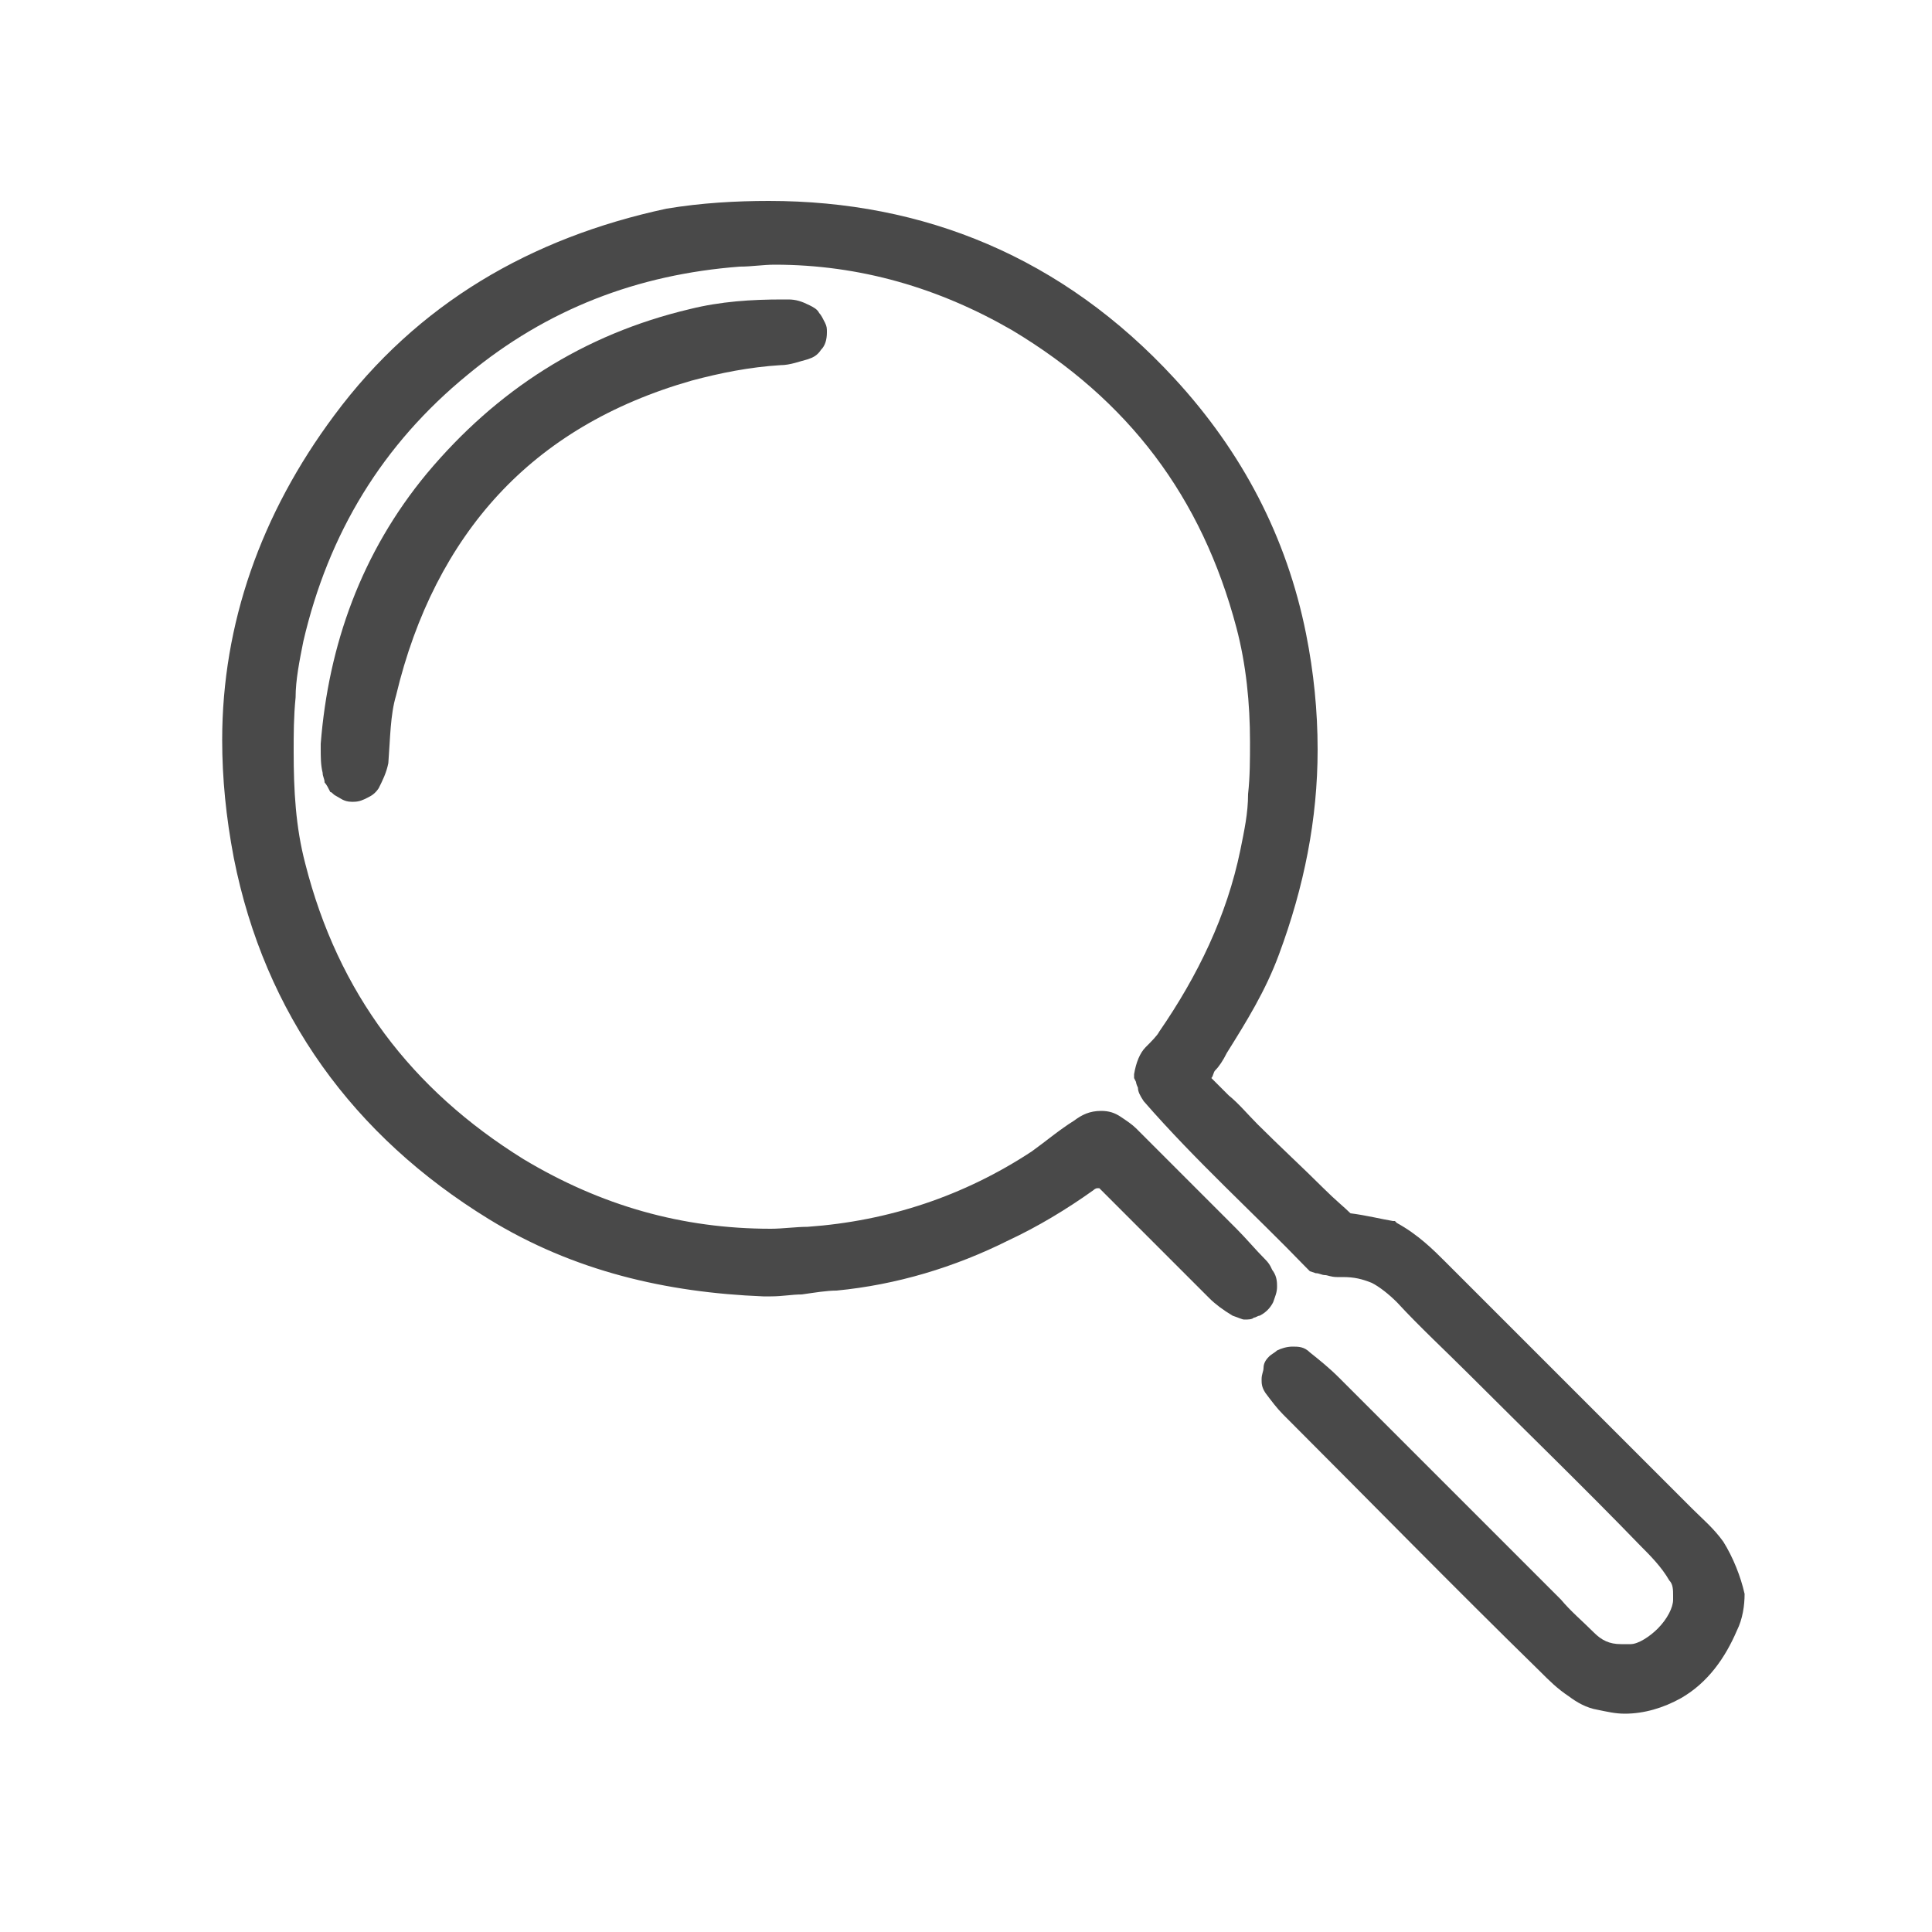 <?xml version="1.0" encoding="utf-8"?>
<!-- Generator: Adobe Illustrator 27.0.1, SVG Export Plug-In . SVG Version: 6.00 Build 0)  -->
<svg version="1.1" id="Layer_1" xmlns="http://www.w3.org/2000/svg" xmlns:xlink="http://www.w3.org/1999/xlink" x="0px" y="0px"
	 viewBox="0 0 100 100" style="enable-background:new 0 0 100 100;" xml:space="preserve">
<style type="text/css">
	.st0{fill:#494949;}
</style>
<g>
	<polygon class="st0" points="65.3,70.9 65.3,70.9 65.3,70.9 	"/>
	<path class="st0" d="M89.2,79.8c-0.5-0.7-1.1-1.2-1.6-1.7c-4.3-4.3-8.6-8.6-12.8-12.8c-0.6-0.6-1.4-1.4-2.5-2l-0.1-0.1l-0.1,0
		c-0.6-0.1-1.4-0.3-2.2-0.4c-0.3-0.3-0.8-0.7-1.4-1.3c-1-1-2.3-2.2-3.4-3.3c-0.5-0.5-1-1.1-1.5-1.5c-0.4-0.4-0.7-0.7-0.9-0.9
		c0,0,0,0,0,0c0.1-0.1,0.1-0.3,0.2-0.4c0.2-0.2,0.4-0.5,0.6-0.9c1-1.6,2-3.2,2.7-5.1c1.3-3.5,2-7,2-10.6c0-2-0.2-4-0.6-6
		c-1-5-3.3-9.4-6.8-13.2c-5.8-6.3-13-9.2-21-9.2c-1.7,0-3.5,0.1-5.3,0.4l0,0l0,0c-7,1.5-12.9,4.9-17.2,10.7
		c-3.8,5.1-5.8,10.8-5.8,16.8c0,2,0.2,4,0.6,6.1c1.6,8.1,6.2,14.4,13.2,18.7c4.4,2.7,9.2,3.8,14.2,4c0.1,0,0.2,0,0.4,0
		c0.6,0,1.1-0.1,1.6-0.1c0.7-0.1,1.3-0.2,1.8-0.2c3.1-0.3,6.1-1.2,8.9-2.6c1.5-0.7,3-1.6,4.4-2.6c0.1-0.1,0.2-0.1,0.2-0.1l0.1,0
		c0.3,0.3,0.6,0.6,0.9,0.9c1.6,1.6,3.2,3.2,4.8,4.8c0.3,0.3,0.7,0.6,1.2,0.9c0.3,0.1,0.5,0.2,0.6,0.2c0.2,0,0.4,0,0.5-0.1
		c0.1,0,0.2-0.1,0.3-0.1c0.4-0.2,0.6-0.5,0.7-0.7c0.1-0.3,0.2-0.5,0.2-0.8c0-0.2,0-0.5-0.2-0.8c-0.1-0.1-0.1-0.3-0.4-0.6
		c-0.5-0.5-1-1.1-1.5-1.6c-1.7-1.7-3.5-3.5-5.2-5.2c-0.2-0.2-0.5-0.4-0.8-0.6c-0.3-0.2-0.6-0.3-1-0.3c-0.6,0-1,0.2-1.4,0.5
		c-0.8,0.5-1.5,1.1-2.2,1.6c-3.5,2.3-7.4,3.6-11.6,3.9c-0.6,0-1.3,0.1-1.9,0.1c-4.6,0-8.8-1.2-12.8-3.6c-5.8-3.6-9.6-8.6-11.3-15.3
		c-0.5-1.9-0.6-3.8-0.6-5.8c0-0.9,0-1.8,0.1-2.8c0-0.9,0.2-1.9,0.4-2.9c1.3-5.6,4.1-10.2,8.5-13.8c4.1-3.4,8.8-5.2,14.1-5.6
		c0.6,0,1.2-0.1,1.8-0.1c4.4,0,8.5,1.2,12.3,3.4c6,3.6,9.8,8.6,11.6,15.4c0.5,1.9,0.7,3.9,0.7,5.9c0,0.9,0,1.8-0.1,2.7
		c0,1-0.2,1.9-0.4,2.9c-0.7,3.4-2.2,6.5-4.2,9.4c-0.1,0.2-0.4,0.5-0.7,0.8c-0.3,0.3-0.5,0.8-0.6,1.4l0,0.2l0.1,0.2
		c0,0,0,0.1,0.1,0.3c0,0.2,0.1,0.4,0.3,0.7c2.7,3.1,5.7,5.8,8.4,8.6l0.2,0.2l0.3,0.1c0.2,0,0.3,0.1,0.5,0.1c0.1,0,0.3,0.1,0.6,0.1
		l0.1,0l0,0l0.2,0c0.6,0,1,0.1,1.5,0.3c0.4,0.2,0.9,0.6,1.3,1c1.2,1.3,2.5,2.5,3.7,3.7c3,3,6,5.9,8.9,8.9c0.5,0.5,1.1,1.1,1.5,1.8
		c0.2,0.2,0.2,0.5,0.2,0.8l0,0.2c0,0.4-0.3,1-0.8,1.5c-0.4,0.4-1,0.8-1.4,0.8c-0.2,0-0.4,0-0.5,0c-0.6,0-1-0.2-1.4-0.6
		c-0.6-0.6-1.2-1.1-1.7-1.7c-3.8-3.8-7.7-7.7-11.5-11.5c-0.5-0.5-1-0.9-1.5-1.3c-0.3-0.3-0.6-0.3-0.9-0.3c-0.3,0-0.6,0.1-0.8,0.2
		c-0.1,0.1-0.3,0.2-0.4,0.3c-0.1,0.1-0.3,0.3-0.3,0.6c0,0.2-0.1,0.3-0.1,0.6c0,0.2,0,0.4,0.2,0.7c0.3,0.4,0.6,0.8,0.9,1.1
		c4.4,4.4,8.8,8.9,13.3,13.3c0.5,0.5,0.9,0.9,1.5,1.3c0.4,0.3,0.9,0.6,1.5,0.7c0.5,0.1,0.9,0.2,1.4,0.2c1,0,2-0.3,2.9-0.8
		c1.4-0.8,2.3-2.1,2.9-3.5c0.3-0.6,0.4-1.3,0.4-1.9C90.1,81.6,89.7,80.6,89.2,79.8z"/>
	<path class="st0" d="M40.5,15.5c-1.6,0-3.2,0.1-4.8,0.5c-5.5,1.3-10,4.2-13.6,8.5c-3.4,4.1-5.1,8.9-5.5,14l0,0.1l0,0.1
		c0,0.5,0,0.9,0.1,1.3c0,0.2,0.1,0.3,0.1,0.5c0.1,0.1,0.2,0.3,0.3,0.5c0.1,0,0.1,0.1,0.3,0.2c0.2,0.1,0.4,0.3,0.8,0.3l0,0l0.1,0
		c0.3,0,0.5-0.1,0.7-0.2c0.2-0.1,0.4-0.2,0.6-0.5c0.2-0.4,0.4-0.8,0.5-1.3c0.1-1.3,0.1-2.5,0.4-3.5c1-4.2,2.8-7.7,5.3-10.4
		c2.5-2.7,5.8-4.7,10-5.9c1.5-0.4,3-0.7,4.6-0.8c0.5,0,1-0.2,1.4-0.3c0.3-0.1,0.5-0.2,0.7-0.5c0.2-0.2,0.3-0.5,0.3-0.9
		c0-0.2,0-0.3-0.1-0.5c-0.1-0.2-0.2-0.4-0.3-0.5c-0.1-0.2-0.3-0.3-0.5-0.4c-0.4-0.2-0.7-0.3-1.1-0.3h0
		C40.7,15.5,40.6,15.5,40.5,15.5z"/>
</g>
</svg>
